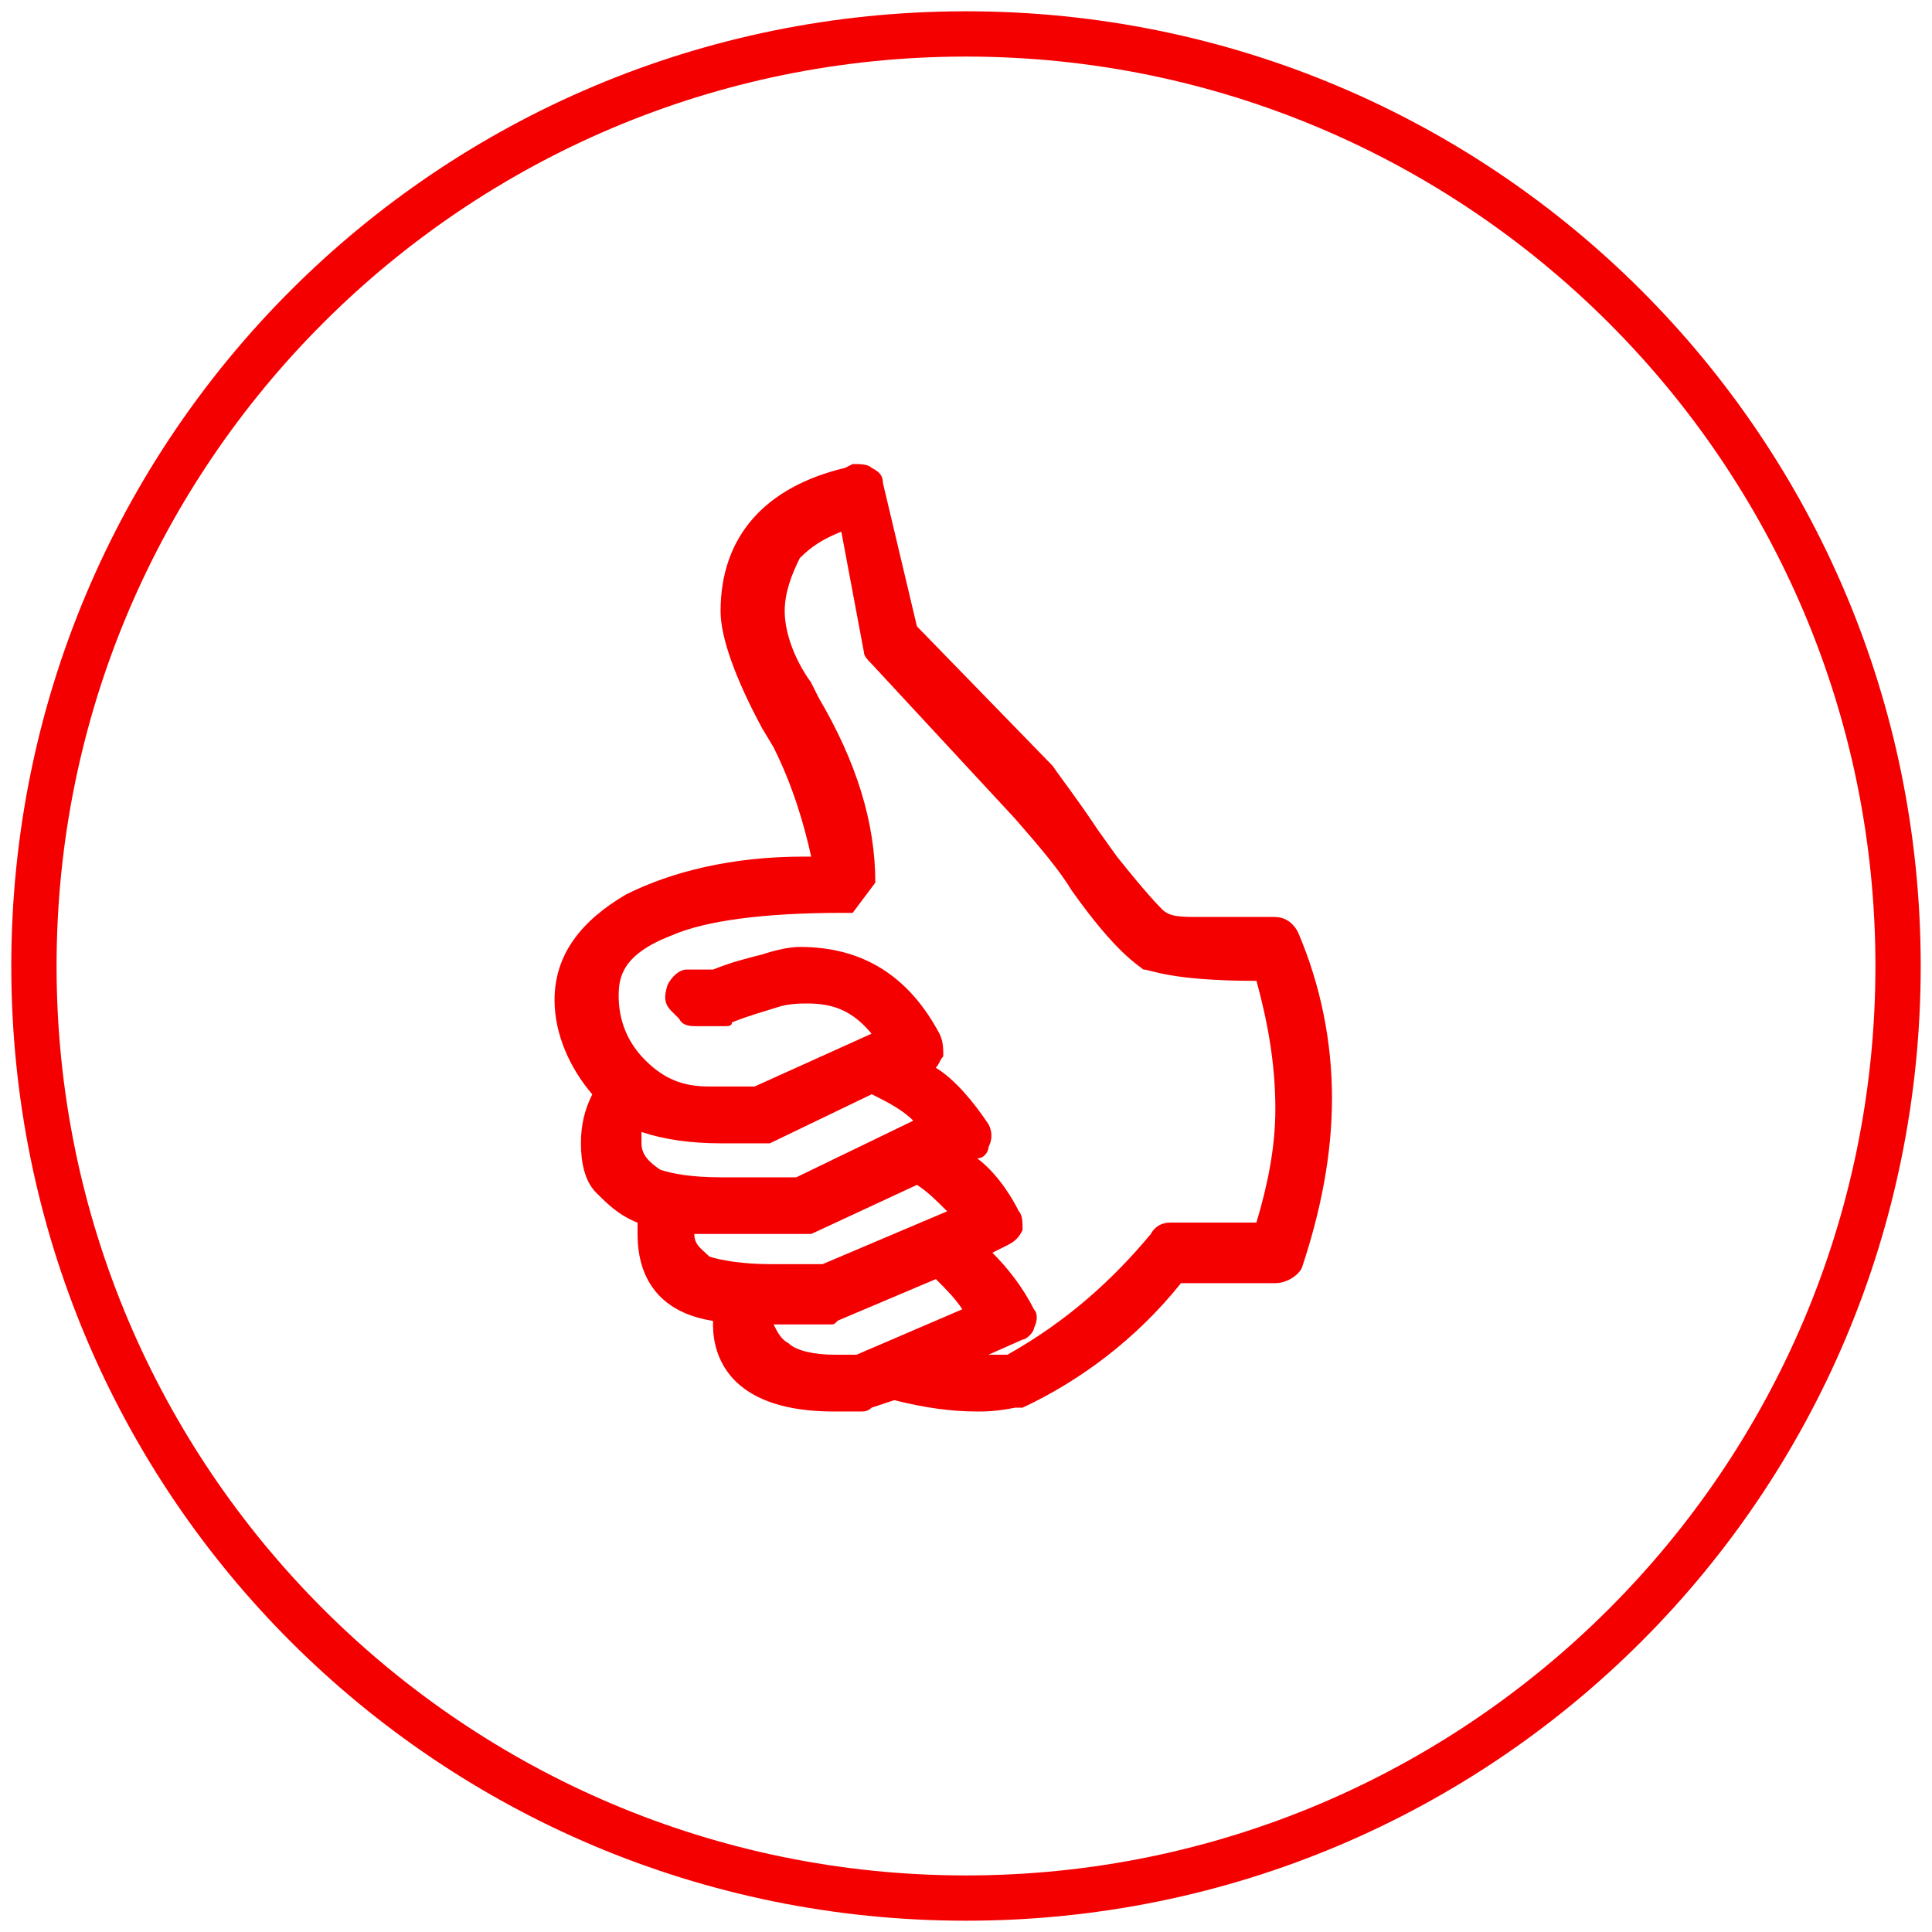 <svg version="1.1" xmlns="http://www.w3.org/2000/svg" width="80" height="80" viewBox="0 -2 32 32">
<title>garance</title>
<path d="M16-1.813c-8.75 0-15.813 7.063-15.813 15.813s7.063 15.813 15.813 15.813c8.75 0 15.813-7.063 15.813-15.813s-7.063-15.813-15.813-15.813zM16 29.063c-8.313 0-15.063-6.75-15.063-15.063s6.75-15.063 15.063-15.063c8.313 0 15.063 6.75 15.063 15.063s-6.75 15.063-15.063 15.063zM21.125 13.188h-1.25c-0.313 0-0.5 0-0.625-0.125-0.063-0.063-0.25-0.25-0.75-0.875l-0.313-0.438c-0.375-0.563-0.625-0.875-0.75-1.063l-2.25-2.313-0.563-2.375c0-0.125-0.063-0.188-0.188-0.25-0.063-0.063-0.188-0.063-0.313-0.063l-0.125 0.063c-1.313 0.313-2.063 1.125-2.063 2.375 0 0.438 0.25 1.125 0.688 1.938l0.188 0.313c0.313 0.625 0.5 1.25 0.625 1.813h-0.125c-1.188 0-2.188 0.25-2.938 0.625-0.75 0.438-1.188 1-1.188 1.75 0 0.563 0.25 1.125 0.625 1.563-0.125 0.25-0.188 0.5-0.188 0.813s0.063 0.625 0.25 0.813c0.188 0.188 0.375 0.375 0.688 0.5 0 0.063 0 0.125 0 0.188 0 0.813 0.438 1.313 1.25 1.438 0 0 0 0 0 0.063 0 0.625 0.375 1.438 2 1.438h0.438c0.063 0 0.125 0 0.188-0.063l0.375-0.125c0.5 0.125 0.938 0.188 1.375 0.188 0.125 0 0.313 0 0.625-0.063 0 0 0.063 0 0.125 0 0.938-0.438 1.875-1.125 2.625-2.063h1.563c0.188 0 0.375-0.125 0.438-0.25 0.313-0.938 0.5-1.875 0.5-2.813s-0.188-1.875-0.563-2.75c-0.063-0.125-0.188-0.25-0.375-0.25zM10.938 17.375c-0.188-0.125-0.313-0.25-0.313-0.438 0-0.063 0-0.125 0-0.188 0.375 0.125 0.813 0.188 1.313 0.188h0.625c0.063 0 0.125 0 0.188 0l1.688-0.813c0.25 0.125 0.5 0.25 0.688 0.438l-1.938 0.938h-1.25c-0.5 0-0.813-0.063-1-0.125zM11.75 18.813c-0.125-0.125-0.25-0.188-0.25-0.375h1.75c0.125 0 0.188 0 0.188 0l1.75-0.813c0.188 0.125 0.313 0.25 0.5 0.438l-2.063 0.875h-0.875c-0.438 0-0.813-0.063-1-0.125zM14.188 20.438h-0.375c-0.313 0-0.625-0.063-0.75-0.188-0.125-0.063-0.188-0.188-0.25-0.313h0.938c0.063 0 0.063 0 0.125-0.063l1.625-0.688c0.188 0.188 0.313 0.313 0.438 0.5zM20.813 18.25h-1.438c-0.125 0-0.25 0.063-0.313 0.188-0.625 0.75-1.375 1.438-2.375 2h-0.313l0.563-0.25c0.063 0 0.188-0.125 0.188-0.188 0.063-0.125 0.063-0.25 0-0.313-0.188-0.375-0.438-0.688-0.688-0.938l0.25-0.125c0.125-0.063 0.188-0.125 0.25-0.25 0-0.125 0-0.25-0.063-0.313-0.188-0.375-0.438-0.688-0.688-0.875 0.125 0 0.188-0.125 0.188-0.188 0.063-0.125 0.063-0.25 0-0.375-0.25-0.375-0.563-0.75-0.875-0.938 0.063-0.063 0.063-0.125 0.125-0.188 0-0.125 0-0.25-0.063-0.375-0.5-0.938-1.25-1.438-2.313-1.438-0.188 0-0.438 0.063-0.625 0.125-0.25 0.063-0.5 0.125-0.813 0.25h-0.438c-0.125 0-0.25 0.125-0.313 0.25-0.063 0.188-0.063 0.313 0.063 0.438l0.125 0.125c0.063 0.125 0.188 0.125 0.313 0.125h0.438c0.063 0 0.125 0 0.125-0.063 0.313-0.125 0.563-0.188 0.75-0.25s0.375-0.063 0.5-0.063c0.438 0 0.75 0.125 1.063 0.5l-1.938 0.875h-0.75c-0.438 0-0.75-0.125-1.063-0.438s-0.438-0.688-0.438-1.063c0-0.313 0.063-0.688 0.875-1 0.563-0.25 1.563-0.375 2.813-0.375h0.188l0.375-0.5c0-1-0.313-2-0.938-3.063l-0.125-0.25c-0.313-0.438-0.438-0.875-0.438-1.188s0.125-0.625 0.25-0.875c0.188-0.188 0.375-0.313 0.688-0.438l0.375 2c0 0.063 0.063 0.125 0.125 0.188l2.375 2.563c0.438 0.5 0.75 0.875 0.938 1.188 0.75 1.063 1.125 1.25 1.188 1.313 0.125 0 0.438 0.188 1.875 0.188 0.188 0.688 0.313 1.375 0.313 2.125 0 0.625-0.125 1.25-0.313 1.875z" fill="#f50000"></path>
</svg>
